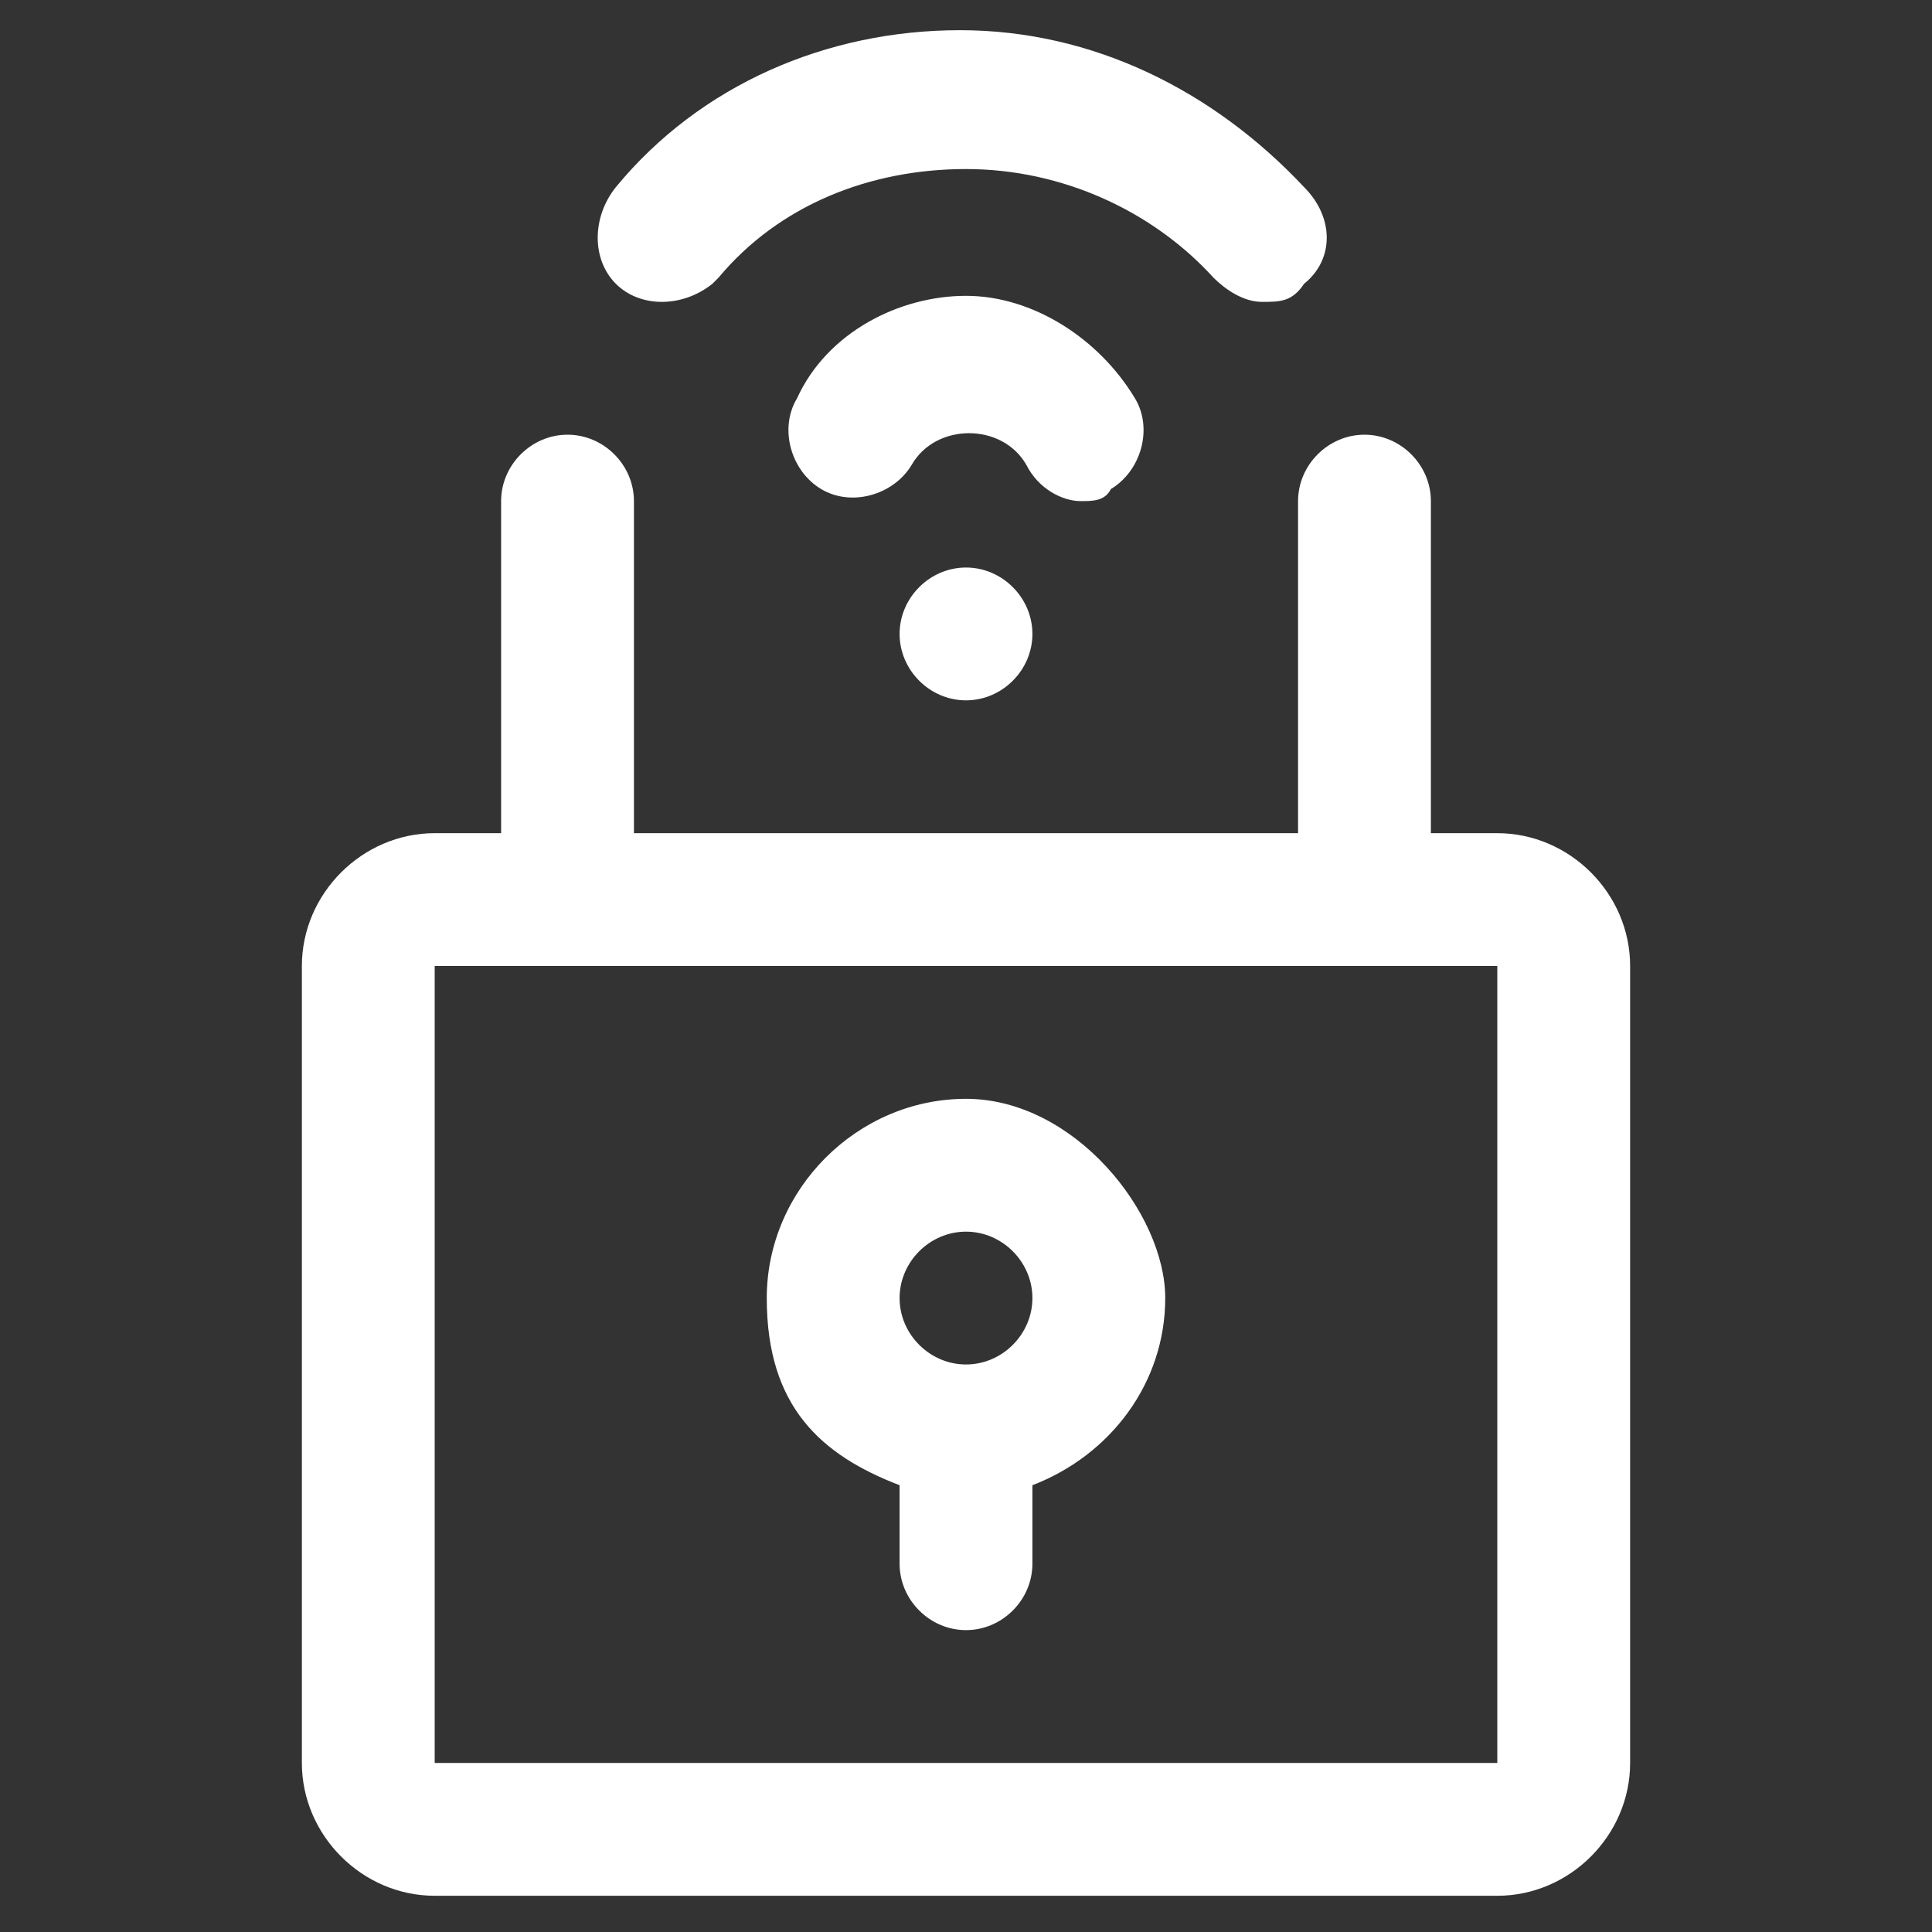<?xml version="1.0" encoding="UTF-8"?>
<svg id="Layer_4" data-name="Layer 4" xmlns="http://www.w3.org/2000/svg" version="1.1" viewBox="0 0 32 32">
  <rect x="0" y="0" width="32" height="32" fill="#333333" stroke="none"/>
  <defs>
    <style>
      .cls-1 {
        fill: #fff;
        stroke-width: 0px;
      }
    </style>
  </defs>
  <path class="cls-1" d="M24.8,13.8h-1.1v-5.5c0-.6-.5-1.1-1.1-1.1s-1.1.5-1.1,1.1v5.5h-11v-5.5c0-.6-.5-1.1-1.1-1.1s-1.1.5-1.1,1.1v5.5h-1.1c-1.2,0-2.2,1-2.2,2.2v13.2c0,1.2,1,2.2,2.2,2.2h17.6c1.2,0,2.2-1,2.2-2.2v-13.2c0-1.2-1-2.2-2.2-2.2ZM7.2,29.2v-13.2h17.6v13.2H7.2Z"/>
  <path class="cls-1" d="M16,18.2c-1.8,0-3.3,1.5-3.3,3.3s.9,2.6,2.2,3.1v1.3c0,.6.5,1.1,1.1,1.1s1.1-.5,1.1-1.1v-1.3c1.3-.5,2.2-1.7,2.2-3.1s-1.5-3.3-3.3-3.3ZM16,22.6c-.6,0-1.1-.5-1.1-1.1s.5-1.1,1.1-1.1,1.1.5,1.1,1.1-.5,1.1-1.1,1.1Z"/>
  <path class="cls-1" d="M16,9.4c-.6,0-1.1.5-1.1,1.1s.5,1.1,1.1,1.1,1.1-.5,1.1-1.1-.5-1.1-1.1-1.1Z"/>
  <path class="cls-1" d="M17.9,8.3c.2,0,.4,0,.5-.2.5-.3.7-1,.4-1.5-.6-1-1.7-1.7-2.8-1.7s-2.3.6-2.8,1.7c-.3.5-.1,1.2.4,1.5s1.2.1,1.5-.4c.4-.7,1.5-.7,1.9,0,.2.4.6.6.9.6Z"/>
  <path class="cls-1" d="M11.9,4.6c1-1.2,2.5-1.8,4.1-1.8s3.1.7,4.1,1.8c.2.2.5.4.8.4s.5,0,.7-.3c.5-.4.5-1.1,0-1.6-1.5-1.6-3.5-2.6-5.7-2.6s-4.3.9-5.7,2.6c-.4.5-.4,1.2,0,1.6s1.1.4,1.6,0h0Z"/>
</svg>